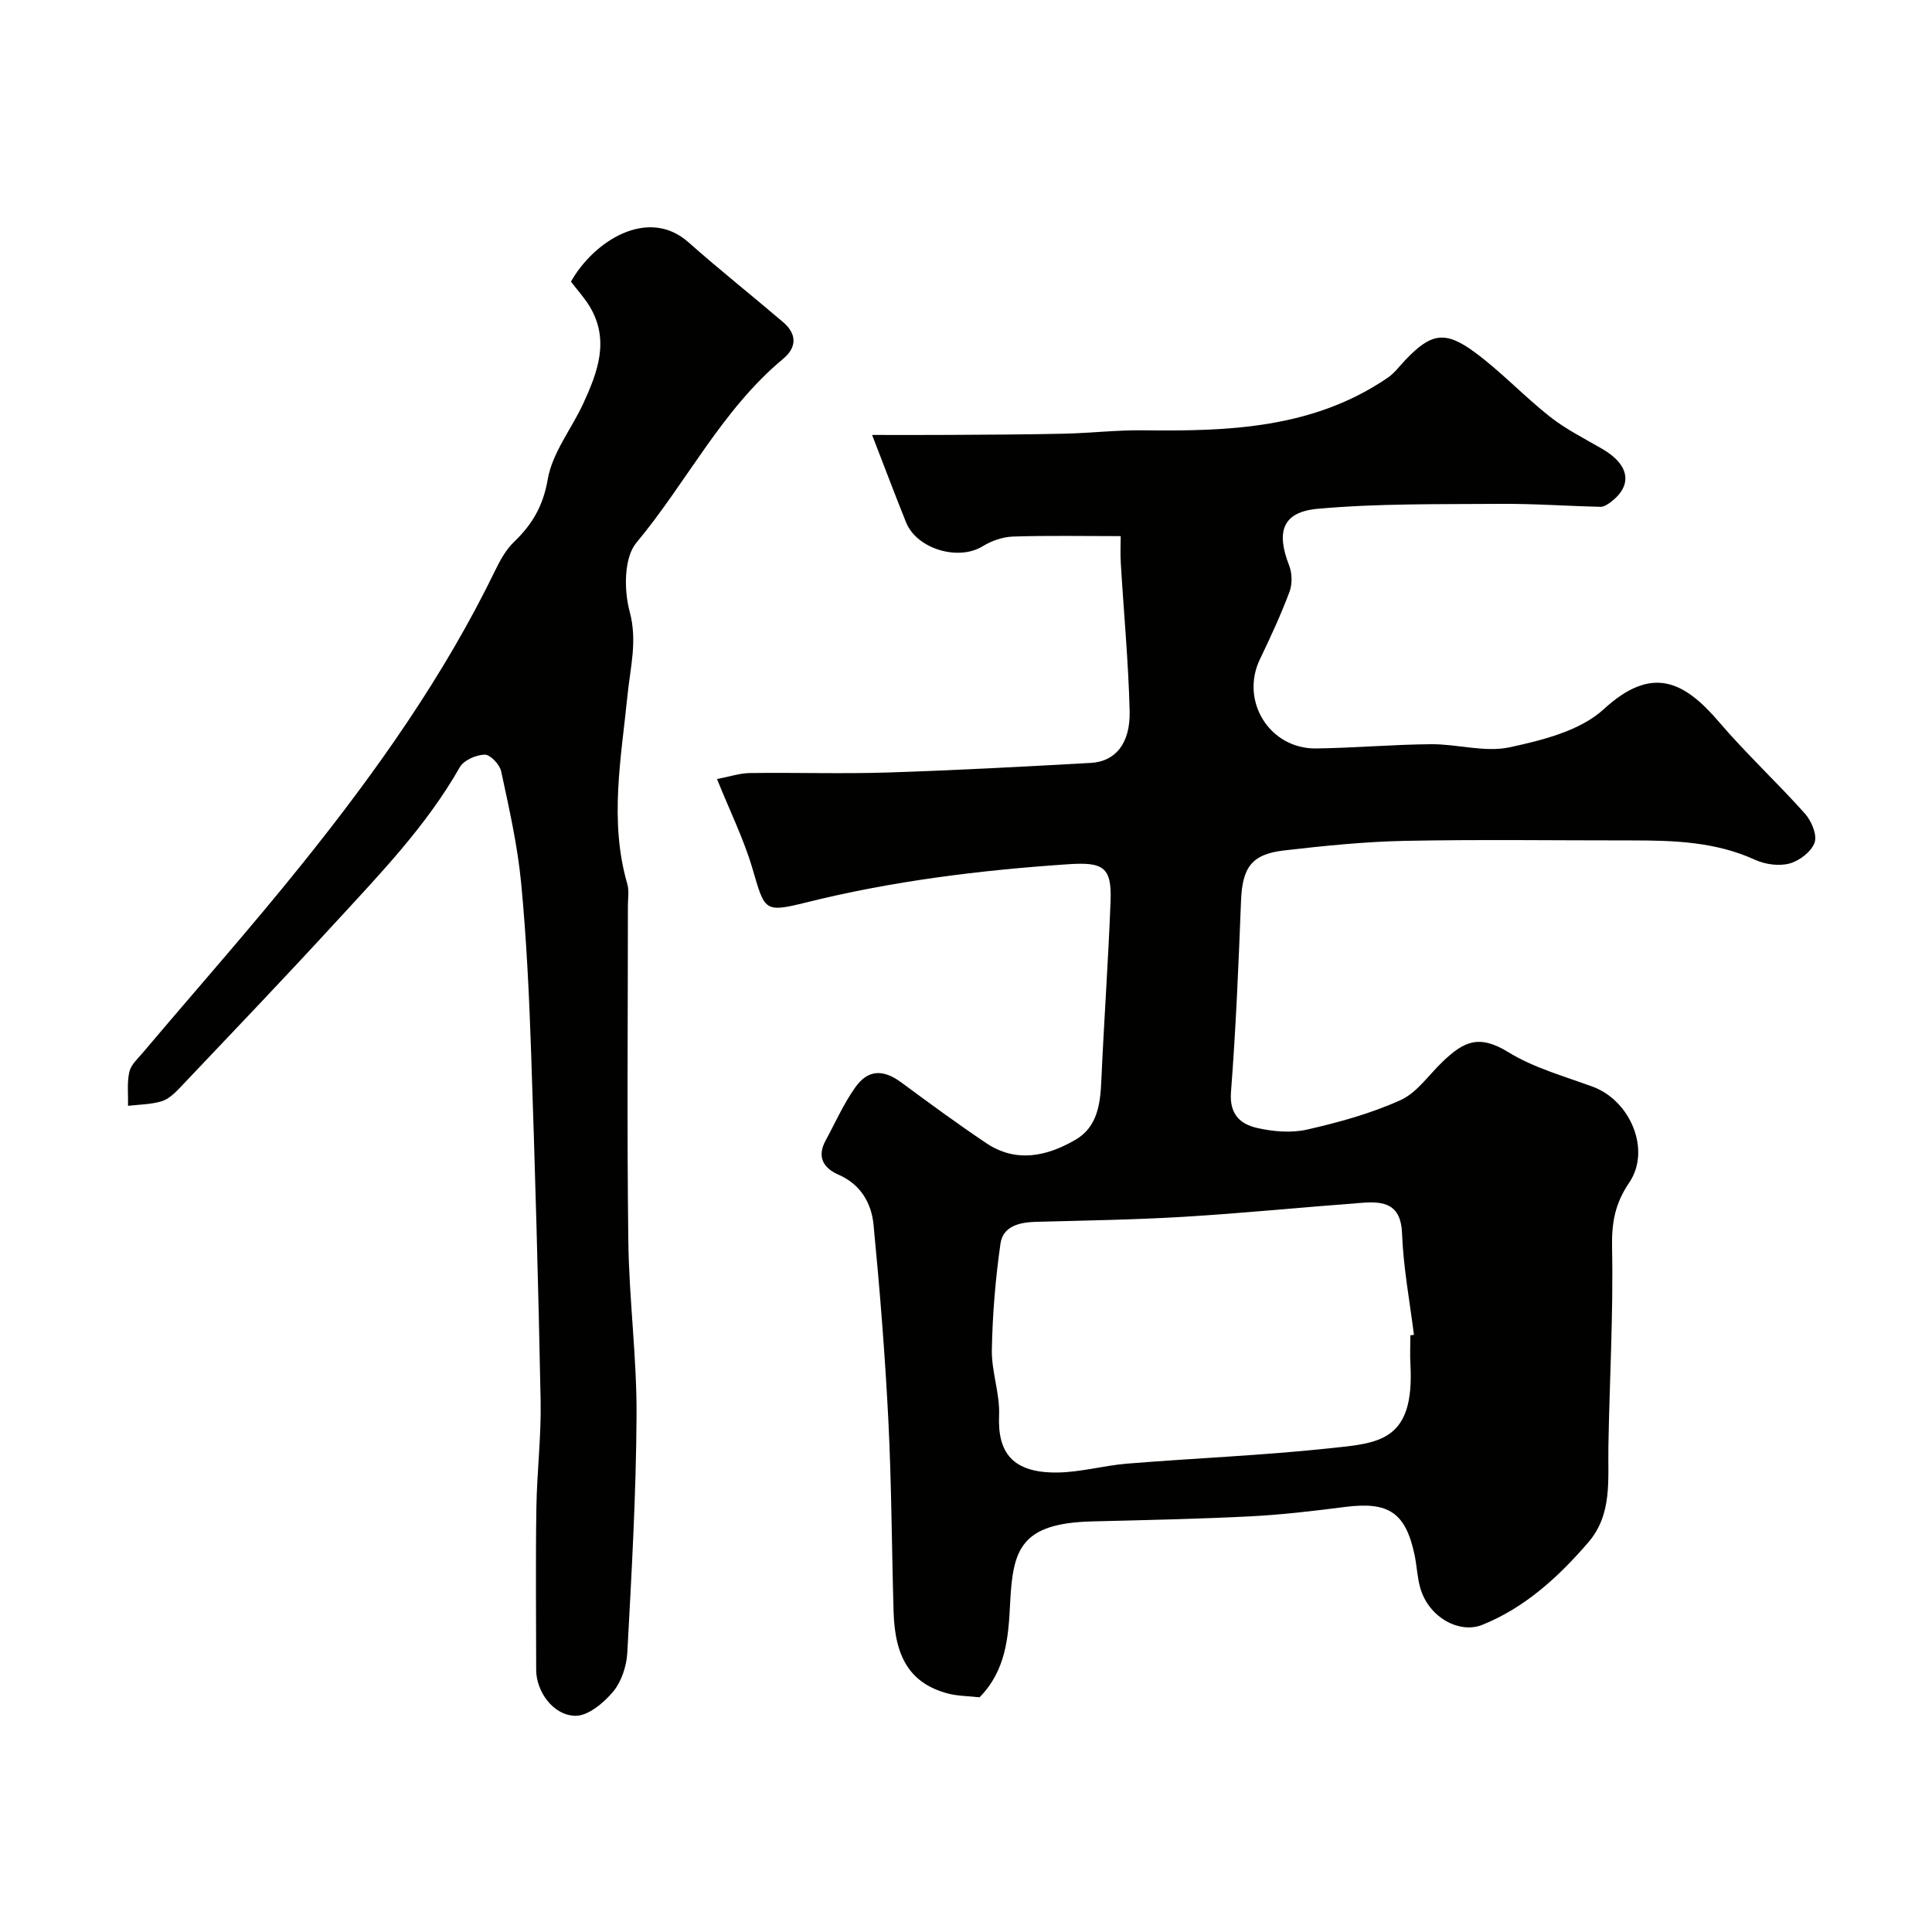<svg enable-background="new 0 0 400 400" viewBox="0 0 400 400" xmlns="http://www.w3.org/2000/svg"><g fill="#010100"><path d="m202.81 351.41c-2.35-.27-4.52-.25-6.54-.78-7.57-2.02-10.97-7.14-11.26-16.85-.39-13.26-.42-26.54-1.09-39.79-.68-13.48-1.76-26.96-3.06-40.4-.43-4.48-2.65-8.37-7.25-10.38-3.14-1.37-4.52-3.69-2.68-7.07 2.01-3.7 3.73-7.61 6.15-11.02 2.68-3.77 5.84-3.74 9.57-.98 5.77 4.27 11.57 8.52 17.52 12.52 6.21 4.17 12.57 2.75 18.47-.67 4.57-2.64 5.17-7.42 5.38-12.3.55-12.37 1.44-24.73 1.91-37.11.27-7.06-1.51-8.14-8.74-7.65-18.32 1.23-36.45 3.47-54.31 7.92-8.75 2.18-8.53 1.68-11.11-7.08-1.78-6.04-4.62-11.77-7.32-18.48 2.58-.49 4.69-1.21 6.81-1.24 9.5-.13 19 .19 28.49-.11 14.04-.45 28.07-1.21 42.1-1.99 5.07-.28 8.19-4.02 8.03-10.71-.25-10.21-1.22-20.4-1.83-30.6-.13-2.12-.02-4.25-.02-5.64-7.81 0-15.07-.15-22.31.09-2.11.07-4.43.87-6.24 1.99-5.02 3.12-13.66.62-15.9-4.96-2.3-5.71-4.46-11.47-7.02-18.07 5.78 0 10.98.03 16.19-.01 7.86-.05 15.72-.07 23.58-.25 5.44-.12 10.89-.77 16.32-.7 17.75.23 35.27-.37 50.67-10.89 1.42-.97 2.48-2.46 3.69-3.72 5.28-5.51 8.17-6.11 14.4-1.49 5.46 4.04 10.16 9.09 15.51 13.3 3.3 2.6 7.15 4.52 10.81 6.65 5.66 3.29 6.37 7.52 1.76 11.01-.62.47-1.43 1-2.14.98-6.95-.16-13.9-.67-20.85-.61-12.57.1-25.19-.11-37.68 1.02-7.35.66-8.64 4.77-5.9 11.79.62 1.6.65 3.82.05 5.42-1.78 4.73-3.9 9.34-6.1 13.9-4.18 8.65 1.96 18.64 11.64 18.51 7.94-.11 15.87-.82 23.8-.88 5.43-.04 11.11 1.74 16.24.64 6.82-1.47 14.62-3.42 19.49-7.89 9.88-9.08 16.53-5.94 23.85 2.63 5.64 6.6 12.04 12.53 17.82 19.01 1.34 1.5 2.55 4.39 1.98 5.99-.67 1.88-3.14 3.77-5.19 4.32-2.18.59-5.05.19-7.16-.78-8.17-3.73-16.77-4-25.47-4-15.66.01-31.33-.22-46.99.09-8.37.17-16.75 1.03-25.07 1.99-6.73.78-8.6 3.58-8.87 10.44-.51 13.21-1.06 26.42-2.08 39.59-.35 4.56 1.91 6.62 5.36 7.41 3.35.77 7.13 1.09 10.43.34 6.57-1.5 13.2-3.32 19.31-6.09 3.43-1.55 5.88-5.26 8.76-8 4.34-4.12 7.45-5.7 13.6-1.91 5.29 3.26 11.57 4.96 17.48 7.15 7.74 2.87 12.09 13.09 7.51 19.84-2.94 4.33-3.65 8.27-3.55 13.41.28 13.75-.53 27.53-.76 41.29-.12 6.89.83 13.99-4.15 19.77-6.17 7.16-13.14 13.55-21.99 17.1-4.65 1.86-11.06-1.47-12.82-7.7-.62-2.18-.69-4.52-1.16-6.75-1.85-8.8-5.37-11.12-14.33-9.98-6.51.83-13.05 1.61-19.6 1.95-10.92.55-21.86.78-32.8 1.05-14.88.37-16.44 5.81-17.01 16.83-.35 7.24-.88 14.02-6.33 19.59zm89.19-74.95c.25-.03.49-.06.74-.09-.87-6.99-2.2-13.97-2.46-20.99-.22-6.07-3.69-6.7-8.19-6.36-12.3.92-24.58 2.15-36.89 2.9-10.24.62-20.52.77-30.78 1.05-3.38.09-6.77.92-7.28 4.5-1.04 7.27-1.65 14.64-1.79 21.99-.08 4.52 1.69 9.09 1.5 13.58-.33 7.68 2.73 11.88 11.91 11.83 4.86-.03 9.7-1.44 14.59-1.84 13.95-1.13 27.95-1.69 41.86-3.17 10.18-1.08 17.7-1.3 16.8-17.42-.11-1.97-.01-3.98-.01-5.98z"/><path d="m118.21 58.31c4.7-8.36 15.93-15.6 24.34-8.14 6.39 5.67 13.09 10.98 19.59 16.53 2.85 2.44 2.88 5.2-.01 7.6-12.73 10.59-19.97 25.6-30.38 38.07-2.59 3.1-2.58 9.84-1.38 14.27 1.63 6.07.13 11.51-.44 17.2-1.31 13.06-3.84 26.11-.05 39.19.4 1.39.12 2.98.12 4.48 0 23.16-.21 46.33.09 69.49.15 12.03 1.77 24.06 1.7 36.09-.09 16.36-1.03 32.72-1.91 49.06-.15 2.78-1.2 6-2.94 8.09-1.95 2.33-5.2 5.05-7.83 5-4.65-.1-8.09-5.09-8.1-9.5-.01-11.17-.13-22.33.04-33.5.11-7.44 1.03-14.88.88-22.3-.47-24.04-1.15-48.07-1.97-72.1-.4-11.71-.95-23.44-2.07-35.1-.75-7.75-2.49-15.42-4.13-23.05-.3-1.41-2.25-3.47-3.4-3.45-1.79.04-4.35 1.16-5.17 2.61-6.9 12.14-16.5 22.07-25.82 32.22-10.53 11.47-21.3 22.73-32.02 34.03-1.11 1.17-2.42 2.46-3.88 2.9-2.21.68-4.63.67-6.96.95.05-2.36-.24-4.79.27-7.04.33-1.46 1.74-2.72 2.79-3.96 11.03-13.06 22.38-25.86 33.07-39.19 15.25-19 29.32-38.84 40-60.89.99-2.04 2.18-4.13 3.78-5.67 3.78-3.63 6.04-7.45 6.99-12.99.94-5.47 4.91-10.39 7.34-15.65 2.99-6.5 5.52-13.14 1.34-20.11-1.1-1.81-2.56-3.41-3.88-5.14z"/></g></svg>